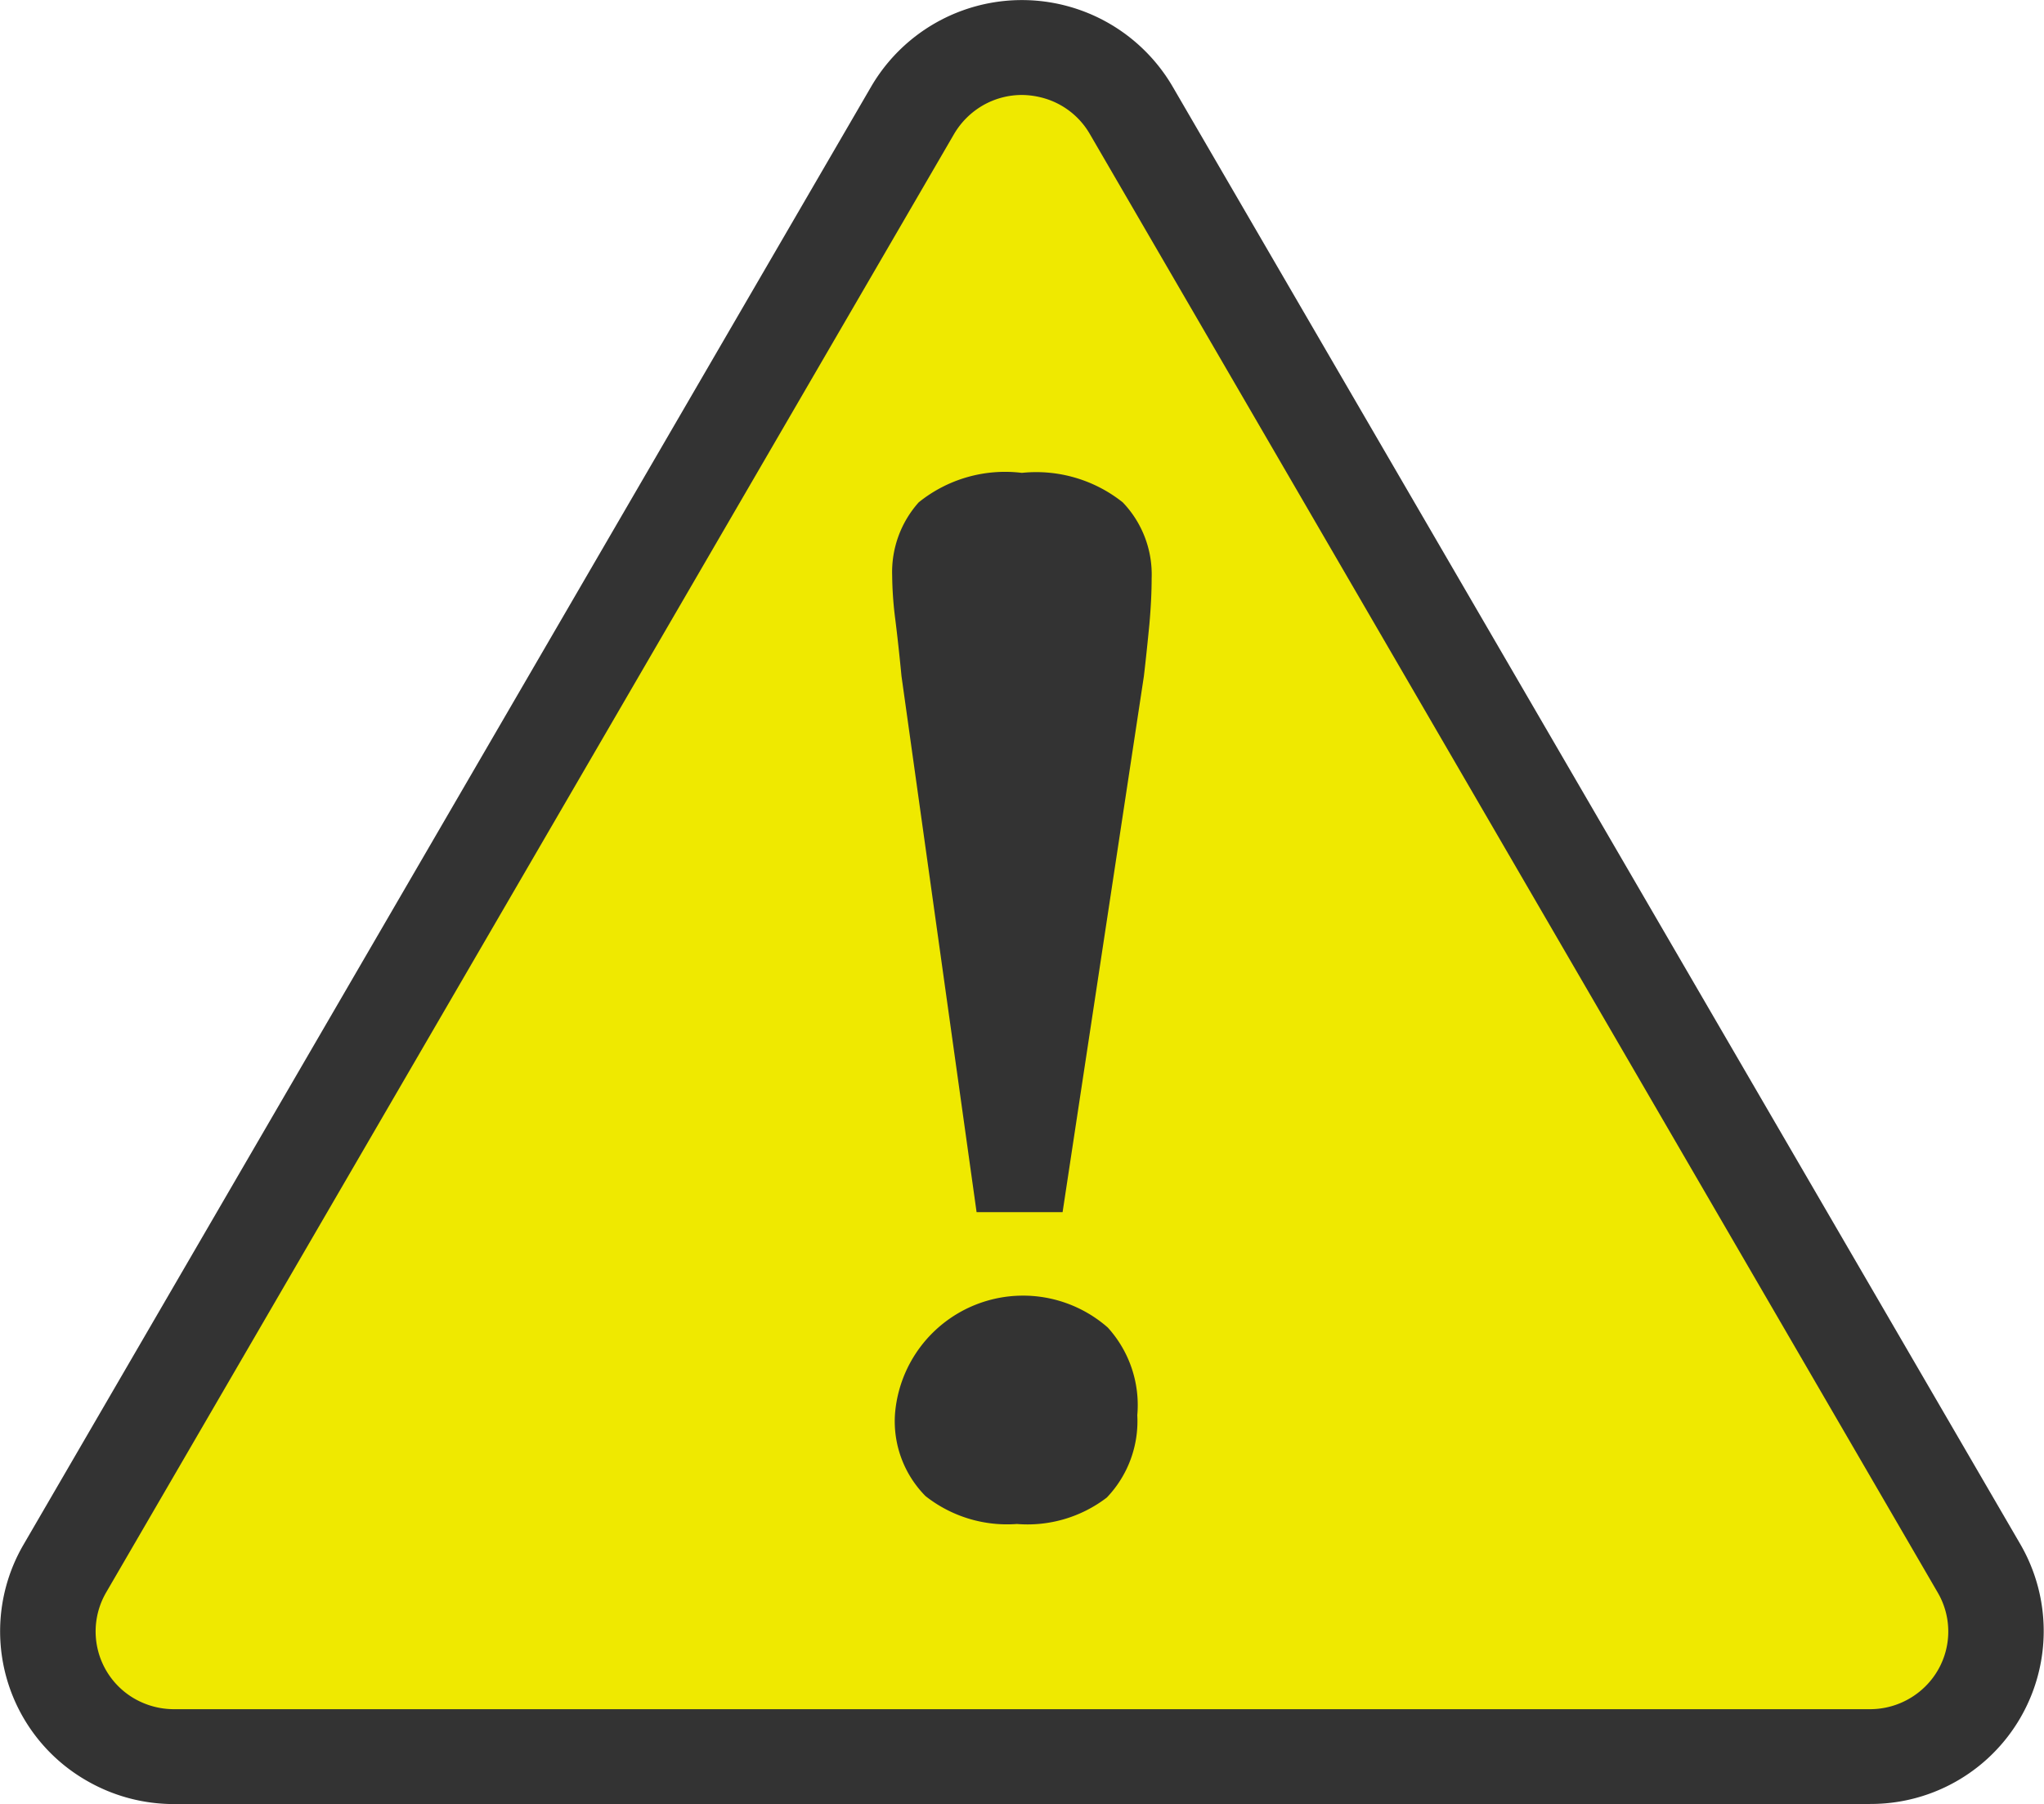 <svg xmlns="http://www.w3.org/2000/svg" xmlns:xlink="http://www.w3.org/1999/xlink" width="20.796" height="18.352" viewBox="0 0 20.796 18.352"><defs><style>.a{fill:none;}.b{clip-path:url(#a);}.c{fill:#efe900;}.d{fill:#333;}</style><clipPath id="a"><rect class="a" width="20.796" height="18.352"/></clipPath></defs><g transform="translate(0 0)"><g class="b" transform="translate(0 0)"><path class="c" d="M20.151,15.976,11.523,1.138a1.288,1.288,0,0,0-2.224,0L.671,15.976a1.269,1.269,0,0,0,.472,1.74,1.292,1.292,0,0,0,.64.17H19.039a1.273,1.273,0,0,0,1.112-1.91" transform="translate(-0.014 -0.017)"/><path class="d" d="M19.026,18.351H1.77a1.769,1.769,0,0,1-.883-.235,1.751,1.751,0,0,1-.65-2.4L8.864.88a1.776,1.776,0,0,1,3.066,0l8.63,14.836h0a1.759,1.759,0,0,1-1.533,2.634M10.4.966a.8.8,0,0,0-.4.106.81.81,0,0,0-.293.291L1.079,16.2a.789.789,0,0,0,.293,1.081.808.808,0,0,0,.4.105H19.026a.8.8,0,0,0,.563-.232.785.785,0,0,0,.126-.954L11.088,1.363A.791.791,0,0,0,10.6.993.848.848,0,0,0,10.4.966" transform="translate(0 0)"/><path class="d" d="M11.064,12.5h-.875L9.425,7.048q-.032-.33-.064-.584a3.737,3.737,0,0,1-.031-.442,1.064,1.064,0,0,1,.27-.742,1.4,1.4,0,0,1,1.05-.3,1.413,1.413,0,0,1,1.026.3,1.06,1.06,0,0,1,.294.774q0,.206-.023.467c-.017.173-.035.35-.056.528ZM10.6,15.672a1.34,1.34,0,0,1-.931-.284,1.082,1.082,0,0,1-.31-.837,1.307,1.307,0,0,1,2.165-.877,1.173,1.173,0,0,1,.3.892,1.124,1.124,0,0,1-.31.837,1.327,1.327,0,0,1-.915.269" transform="translate(-0.253 -0.17)"/></g></g></svg>